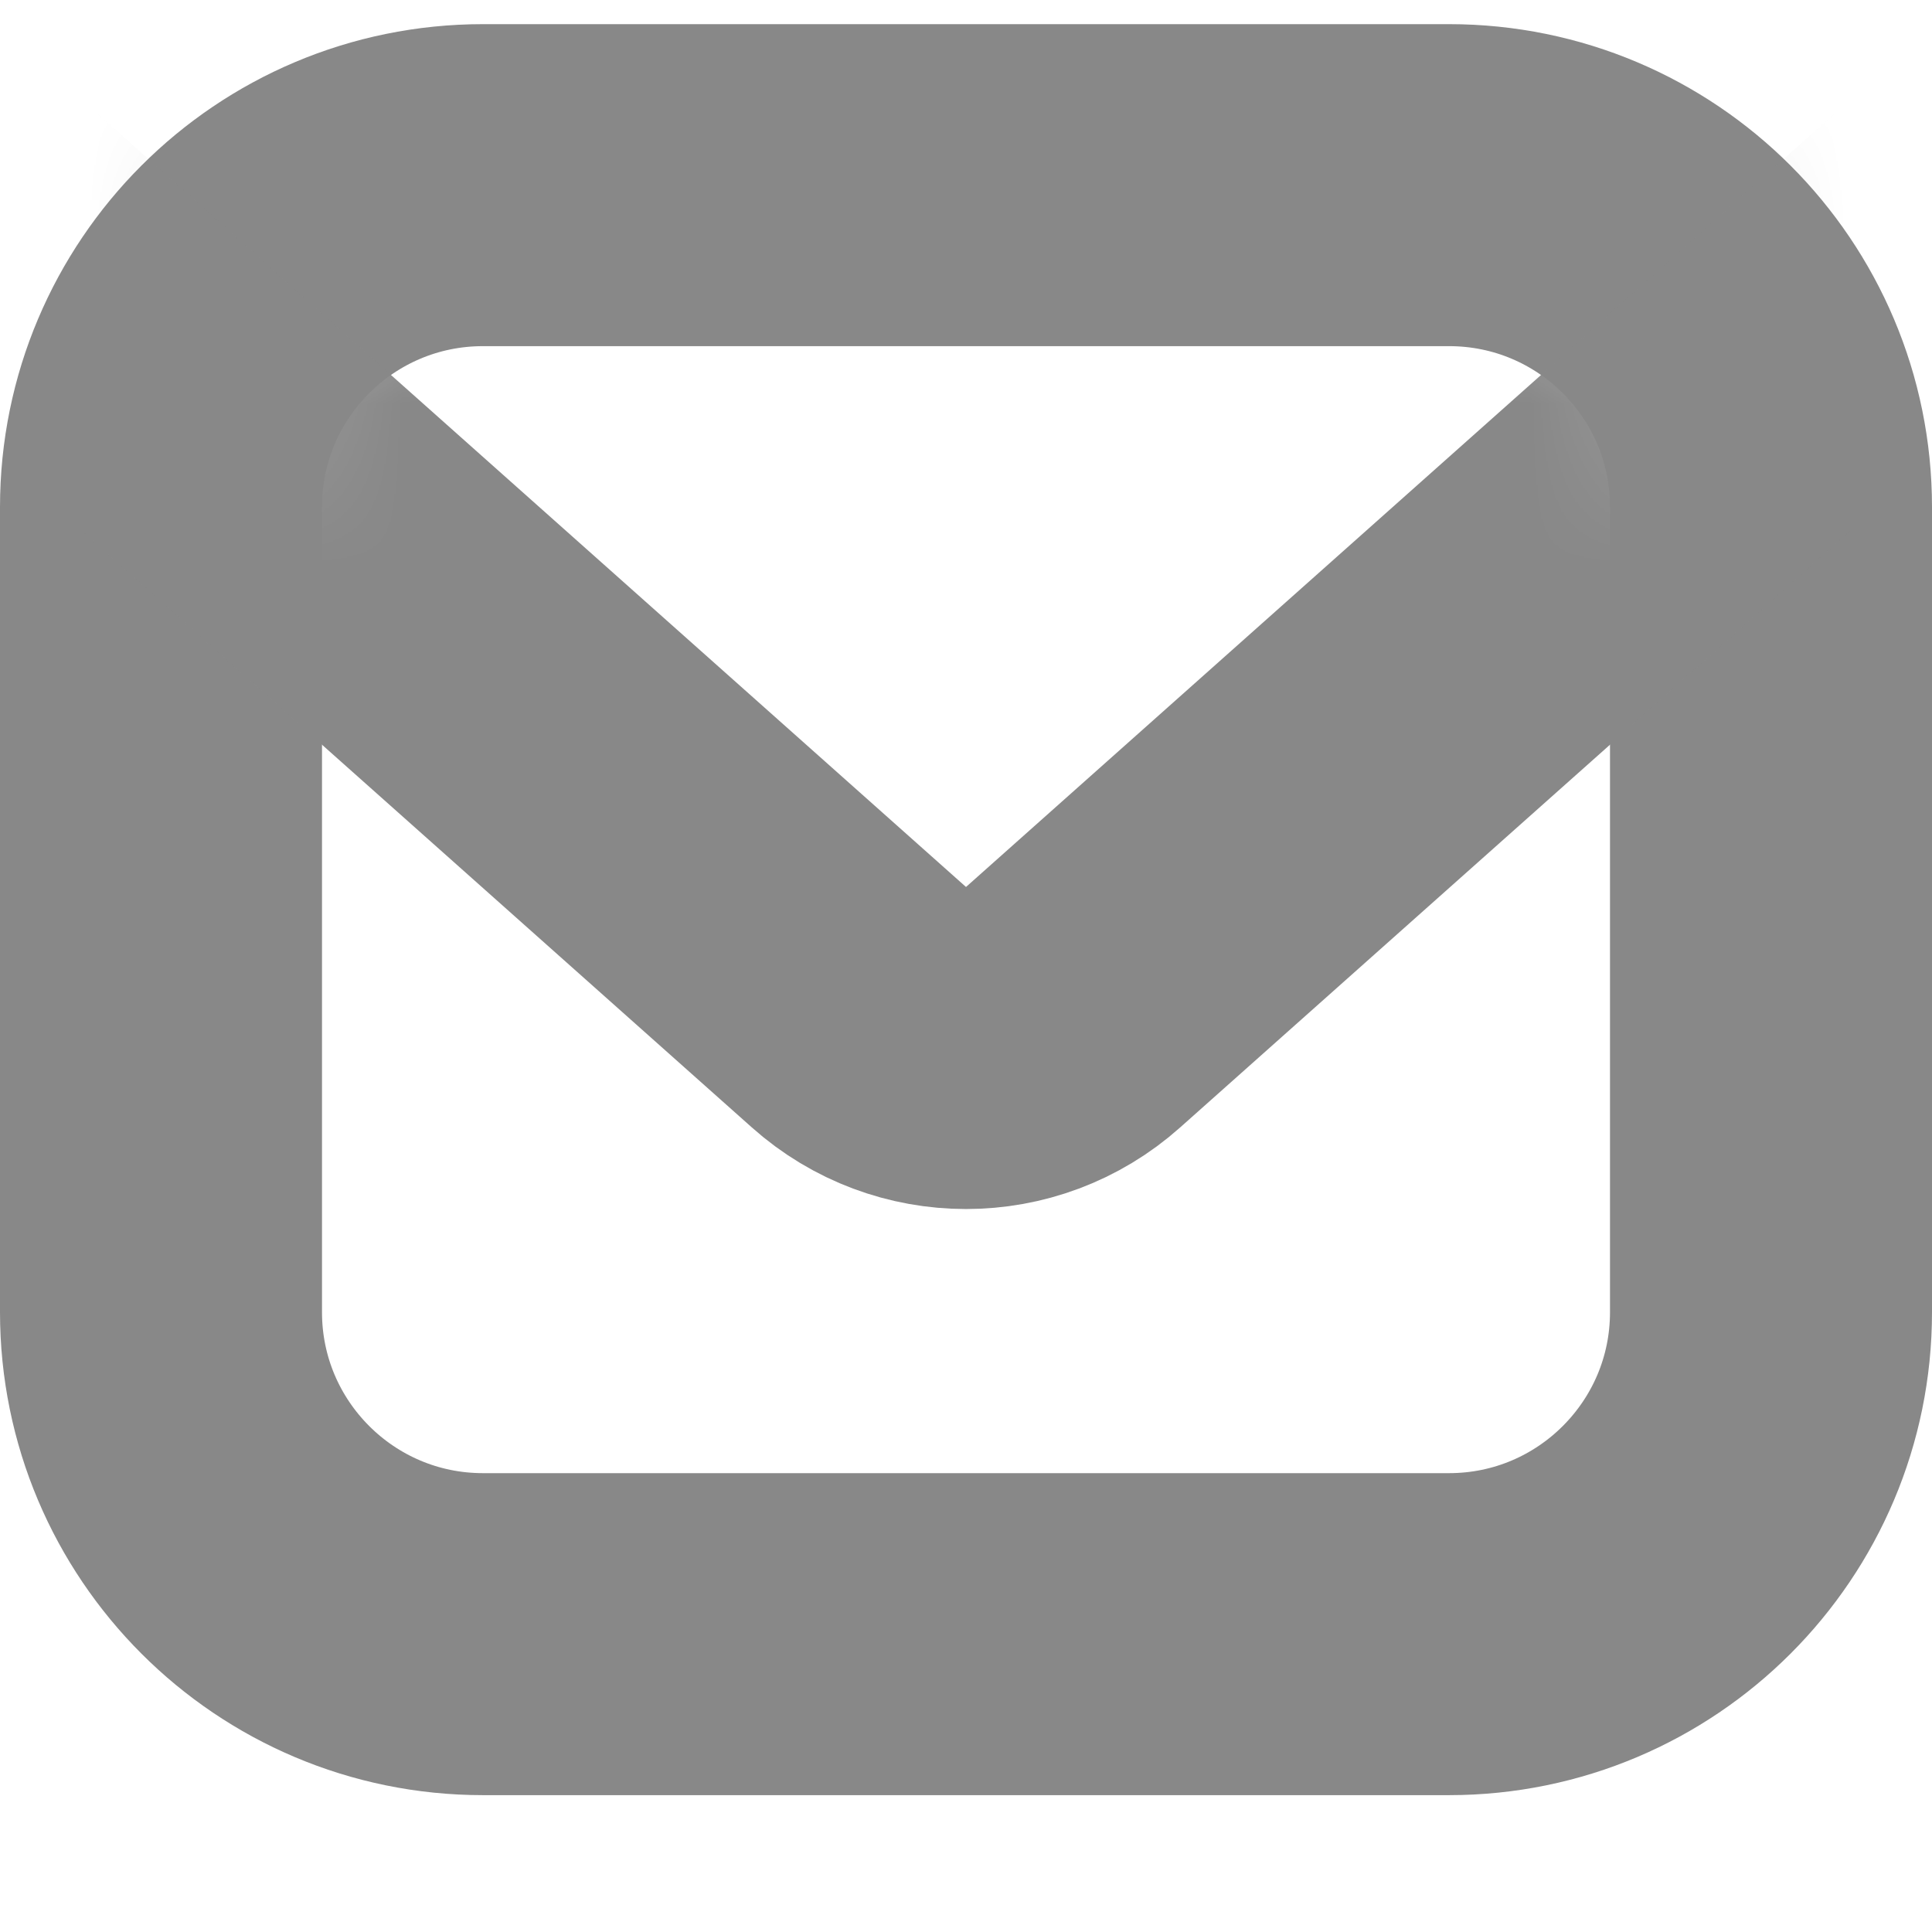 <svg width="12" height="12" viewBox="0 0 12 12" fill="none" xmlns="http://www.w3.org/2000/svg">
<g clip-path="url(#clip0_978_763)">
<path d="M1 3.15C1 2.045 1.895 1.15 3 1.15H9C10.105 1.15 11 2.045 11 3.15V8.15C11 9.254 10.105 10.15 9 10.15H3C1.895 10.15 1 9.254 1 8.15V3.15Z" stroke="#888888" stroke-width="2"/>
<mask id="mask0_978_763" style="mask-type:luminance" maskUnits="userSpaceOnUse" x="1" y="1" width="10" height="10">
<path d="M1 3.15C1 2.045 1.895 1.15 3 1.15H9C10.105 1.15 11 2.045 11 3.15V8.15C11 9.254 10.105 10.15 9 10.15H3C1.895 10.15 1 9.254 1 8.15V3.15Z" fill="#888888"/>
</mask>
<g mask="url(#mask0_978_763)">
<path d="M6.665 6.256L25.038 -10.103C25.725 -10.714 25.292 -11.85 24.373 -11.85H-12.373C-13.292 -11.85 -13.724 -10.714 -13.038 -10.103L5.335 6.256C5.714 6.594 6.286 6.594 6.665 6.256Z" stroke="#888888" stroke-width="2"/>
</g>
</g>
<defs>
<clipPath id="clip0_978_763">
<rect width="12" height="12" fill="white"/>
</clipPath>
</defs>
</svg>
